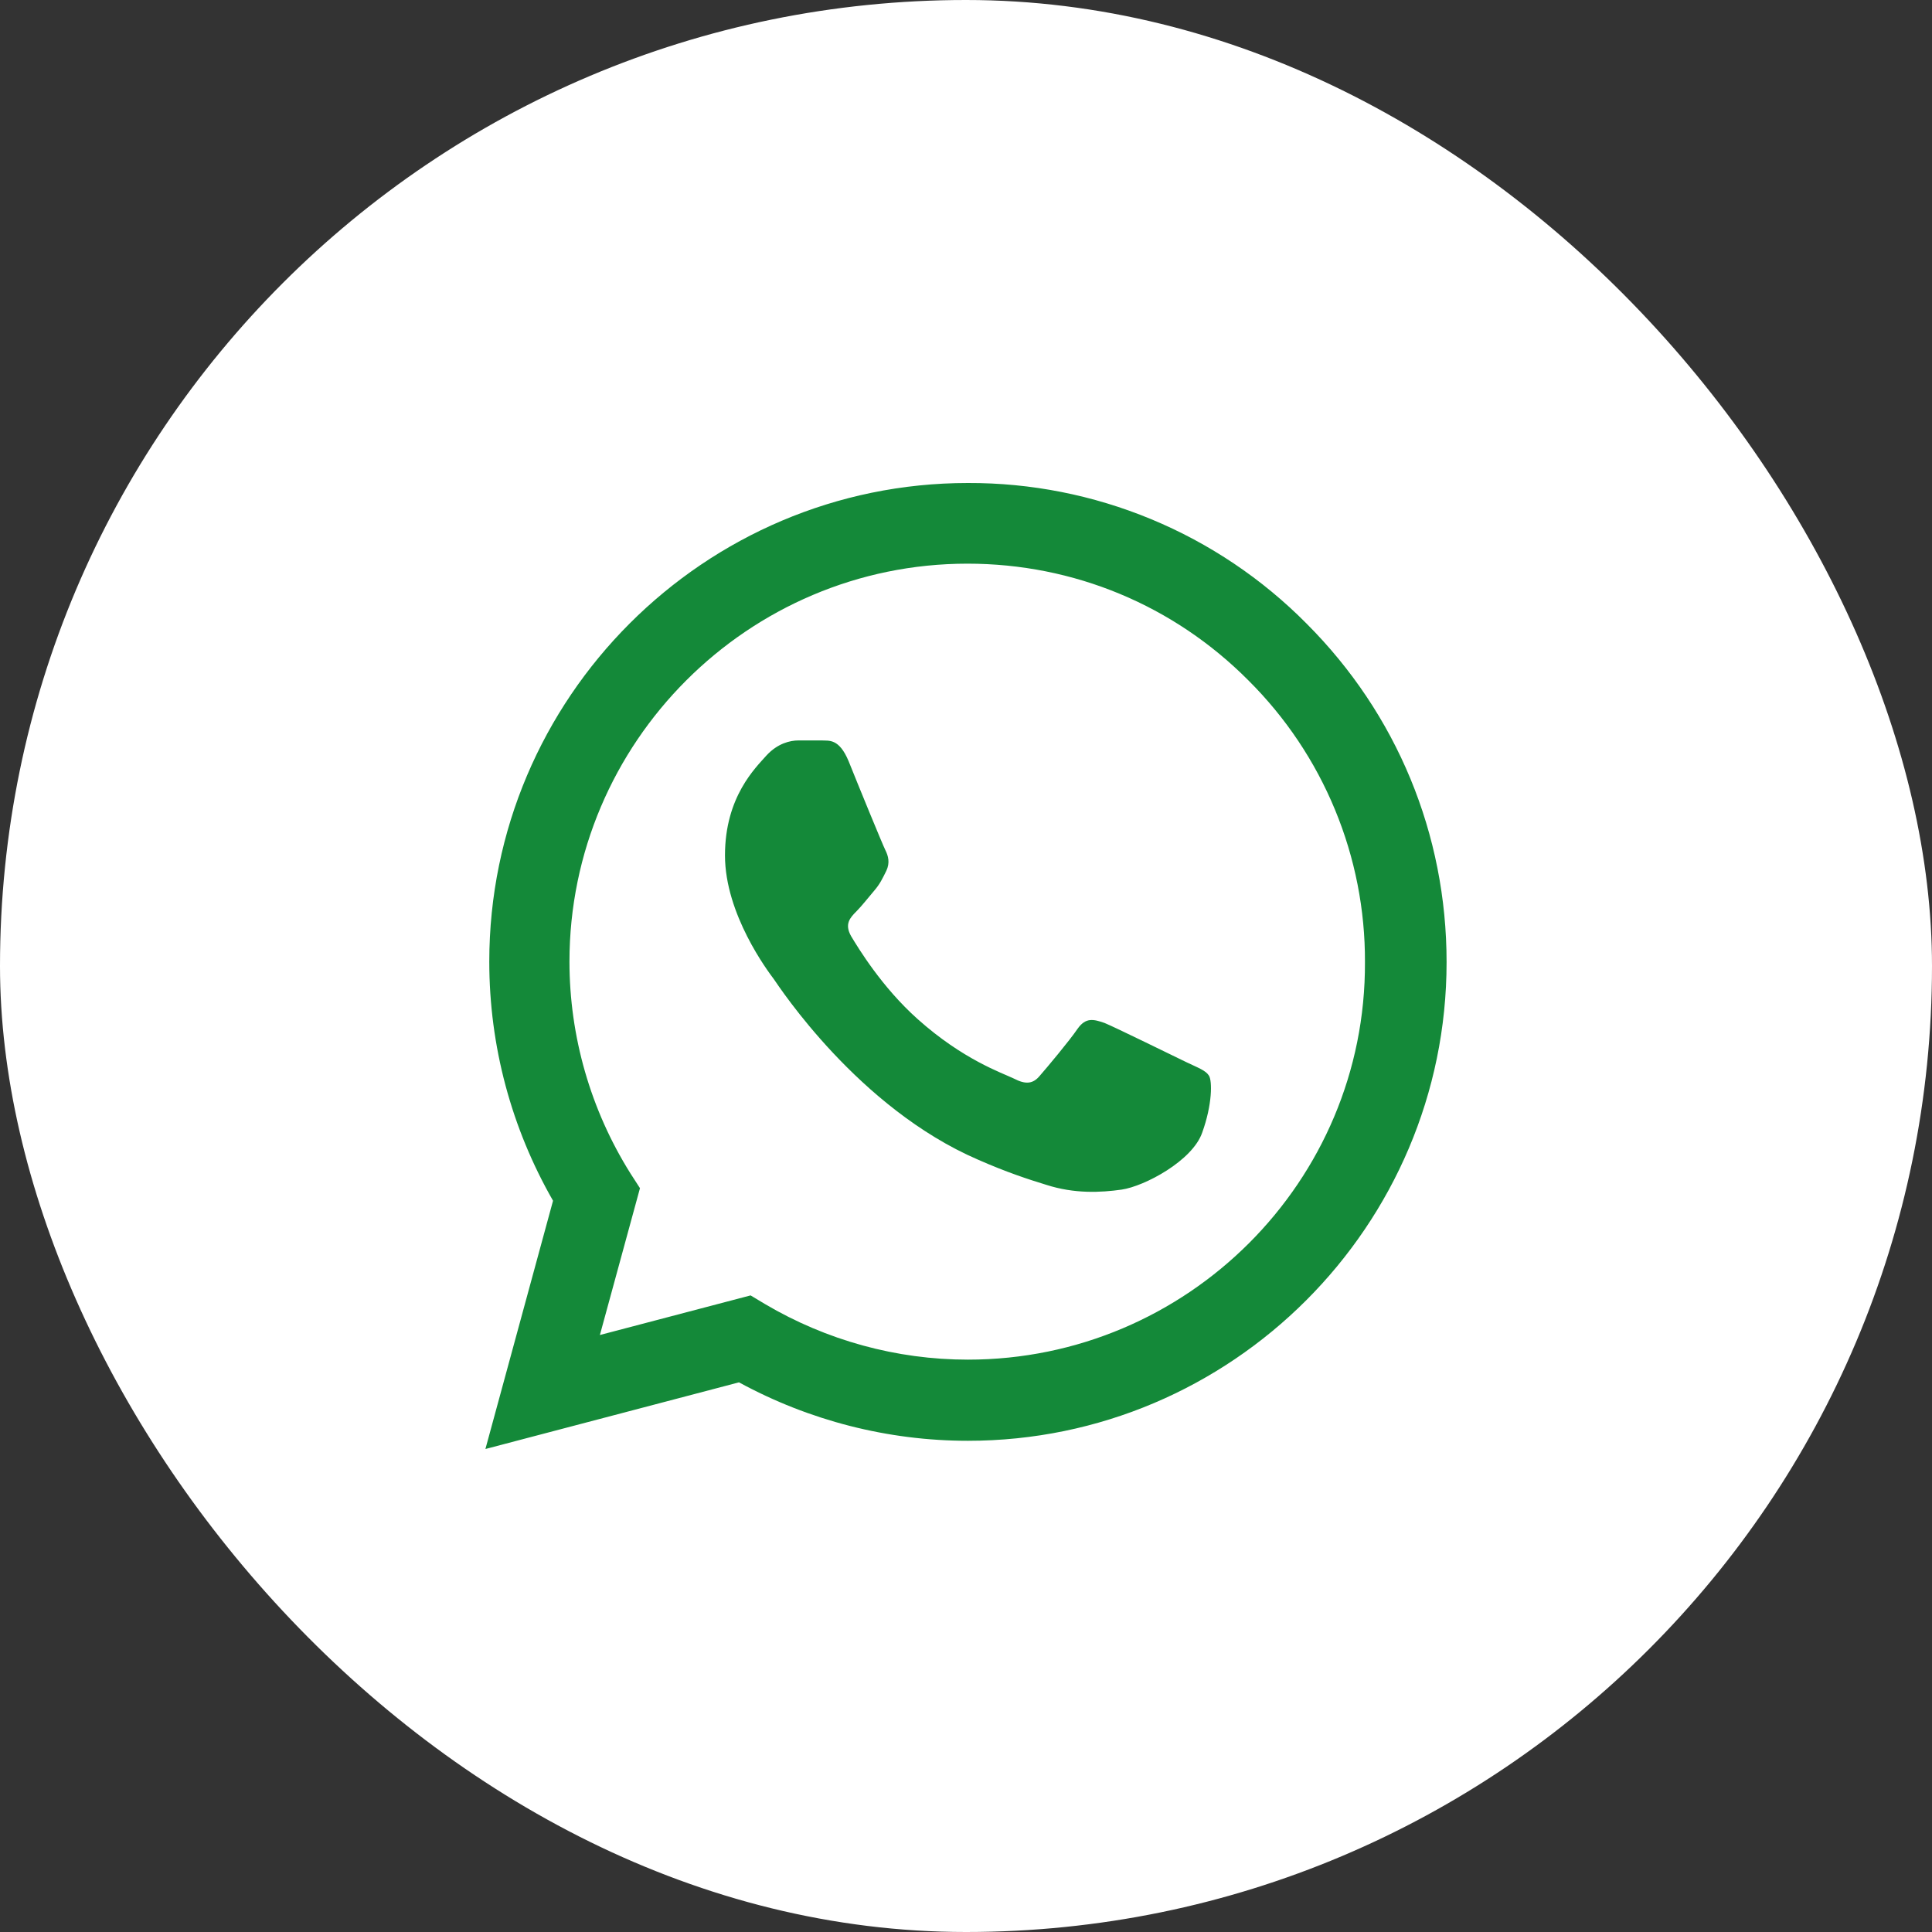 <svg width="80" height="80" viewBox="0 0 80 80" fill="none" xmlns="http://www.w3.org/2000/svg">
<rect x="0" y="0" width="80" height="80" fill="#333333" stroke="none"/>
<rect width="80" height="80" rx="40" fill="white"/>
<path d="M54.1 25.82C52.266 23.968 50.082 22.5 47.675 21.501C45.268 20.502 42.686 19.991 40.08 20C29.16 20 20.26 28.9 20.26 39.82C20.26 43.32 21.18 46.72 22.9 49.72L20.1 60L30.6 57.24C33.5 58.82 36.76 59.66 40.08 59.66C51 59.66 59.9 50.76 59.9 39.84C59.9 34.54 57.84 29.56 54.1 25.82ZM40.08 56.3C37.12 56.3 34.22 55.5 31.68 54L31.08 53.64L24.84 55.28L26.5 49.2L26.1 48.58C24.455 45.954 23.582 42.919 23.58 39.82C23.58 30.74 30.98 23.34 40.06 23.34C44.46 23.34 48.6 25.06 51.7 28.18C53.235 29.708 54.452 31.525 55.279 33.527C56.107 35.528 56.529 37.674 56.52 39.84C56.56 48.92 49.16 56.3 40.08 56.3ZM49.12 43.98C48.62 43.74 46.18 42.54 45.74 42.36C45.28 42.2 44.96 42.12 44.62 42.6C44.28 43.1 43.34 44.22 43.06 44.54C42.78 44.88 42.48 44.92 41.98 44.66C41.48 44.42 39.88 43.88 38 42.2C36.52 40.88 35.54 39.26 35.24 38.76C34.96 38.26 35.2 38 35.46 37.74C35.68 37.52 35.96 37.16 36.2 36.88C36.44 36.6 36.54 36.38 36.7 36.06C36.86 35.72 36.78 35.44 36.66 35.2C36.54 34.96 35.54 32.52 35.14 31.52C34.74 30.56 34.32 30.68 34.02 30.66H33.06C32.72 30.66 32.2 30.78 31.74 31.28C31.3 31.78 30.02 32.98 30.02 35.42C30.02 37.86 31.8 40.22 32.04 40.54C32.28 40.88 35.54 45.88 40.5 48.02C41.68 48.54 42.6 48.84 43.32 49.06C44.5 49.44 45.58 49.38 46.44 49.26C47.4 49.12 49.38 48.06 49.78 46.9C50.2 45.74 50.2 44.76 50.06 44.54C49.92 44.32 49.62 44.22 49.12 43.98Z" fill="#148939"/>
</svg>
